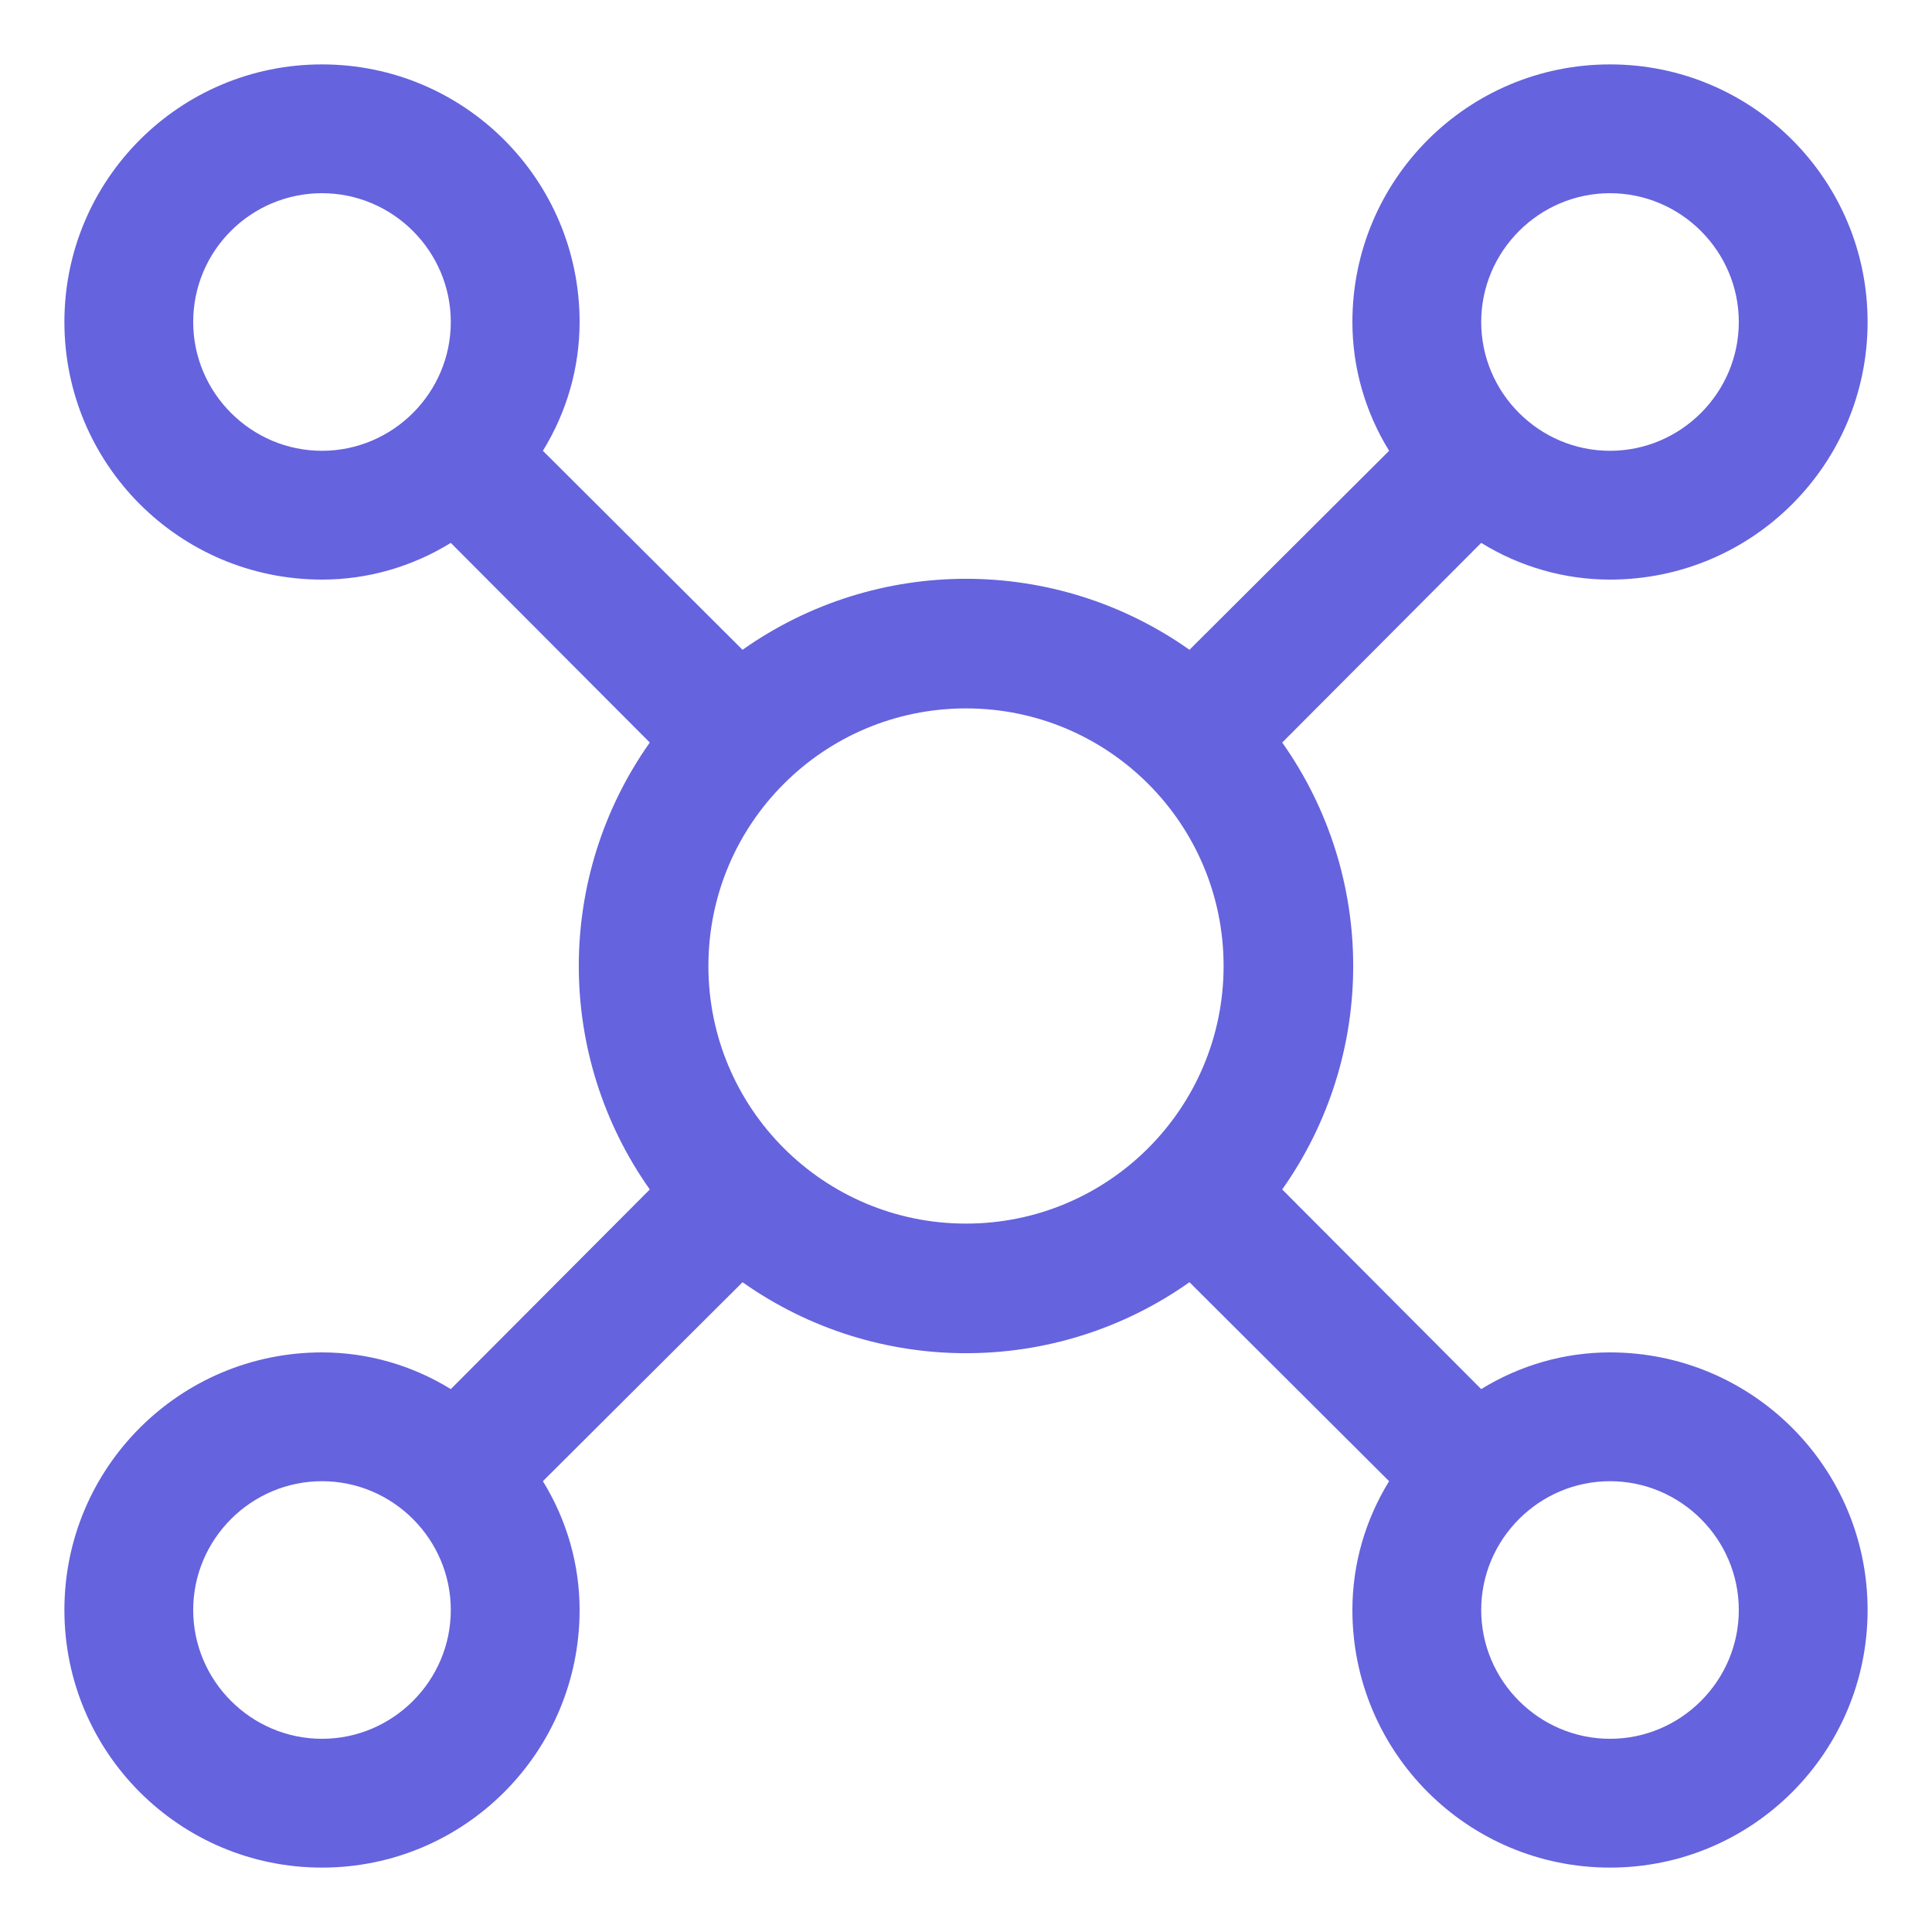 <?xml version="1.0" encoding="UTF-8"?>
<svg xmlns="http://www.w3.org/2000/svg" width="30" height="30" viewBox="0 0 30 30" fill="none">
  <path d="M25 27C23.9 27 23 26.1 23 25C23 23.9 23.9 23 25 23C26.1 23 27 23.9 27 25C27 26.1 26.1 27 25 27ZM15 19C12.79 19 11 17.21 11 15C11 12.79 12.79 11 15 11C17.21 11 19 12.79 19 15C19 17.21 17.21 19 15 19ZM5 27C3.9 27 3 26.1 3 25C3 23.9 3.9 23 5 23C6.1 23 7 23.9 7 25C7 26.1 6.1 27 5 27ZM3 5C3 3.89 3.9 3 5 3C6.1 3 7 3.9 7 5C7 6.1 6.1 7 5 7C3.9 7 3 6.1 3 5ZM25 3C26.1 3 27 3.9 27 5C27 6.1 26.1 7 25 7C23.9 7 23 6.1 23 5C23 3.9 23.9 3 25 3ZM25 21C24.29 21 23.6 21.2 23 21.57L19.91 18.47C21.38 16.39 21.38 13.61 19.91 11.53L23 8.43C23.6 8.8 24.29 9 25 9C27.21 9 29 7.21 29 5C29 2.79 27.21 1 25 1C22.79 1 21 2.79 21 5C21 5.71 21.2 6.4 21.57 7L18.47 10.09C16.39 8.62 13.61 8.62 11.53 10.09L8.43 7C8.8 6.4 9 5.71 9 5C9 2.79 7.21 1 5 1C2.79 1 1 2.79 1 5C1 7.21 2.79 9 5 9C5.71 9 6.4 8.8 7 8.43L10.09 11.53C8.62 13.61 8.62 16.39 10.09 18.47L7 21.57C6.4 21.2 5.71 21 5 21C2.79 21 1 22.79 1 25C1 27.21 2.79 29 5 29C7.21 29 9 27.21 9 25C9 24.29 8.8 23.6 8.43 23L11.53 19.91C13.61 21.38 16.39 21.38 18.47 19.91L21.57 23C21.2 23.6 21 24.29 21 25C21 27.21 22.79 29 25 29C27.21 29 29 27.21 29 25C29 22.79 27.21 21 25 21Z" fill="#6563DE"></path>
</svg>
